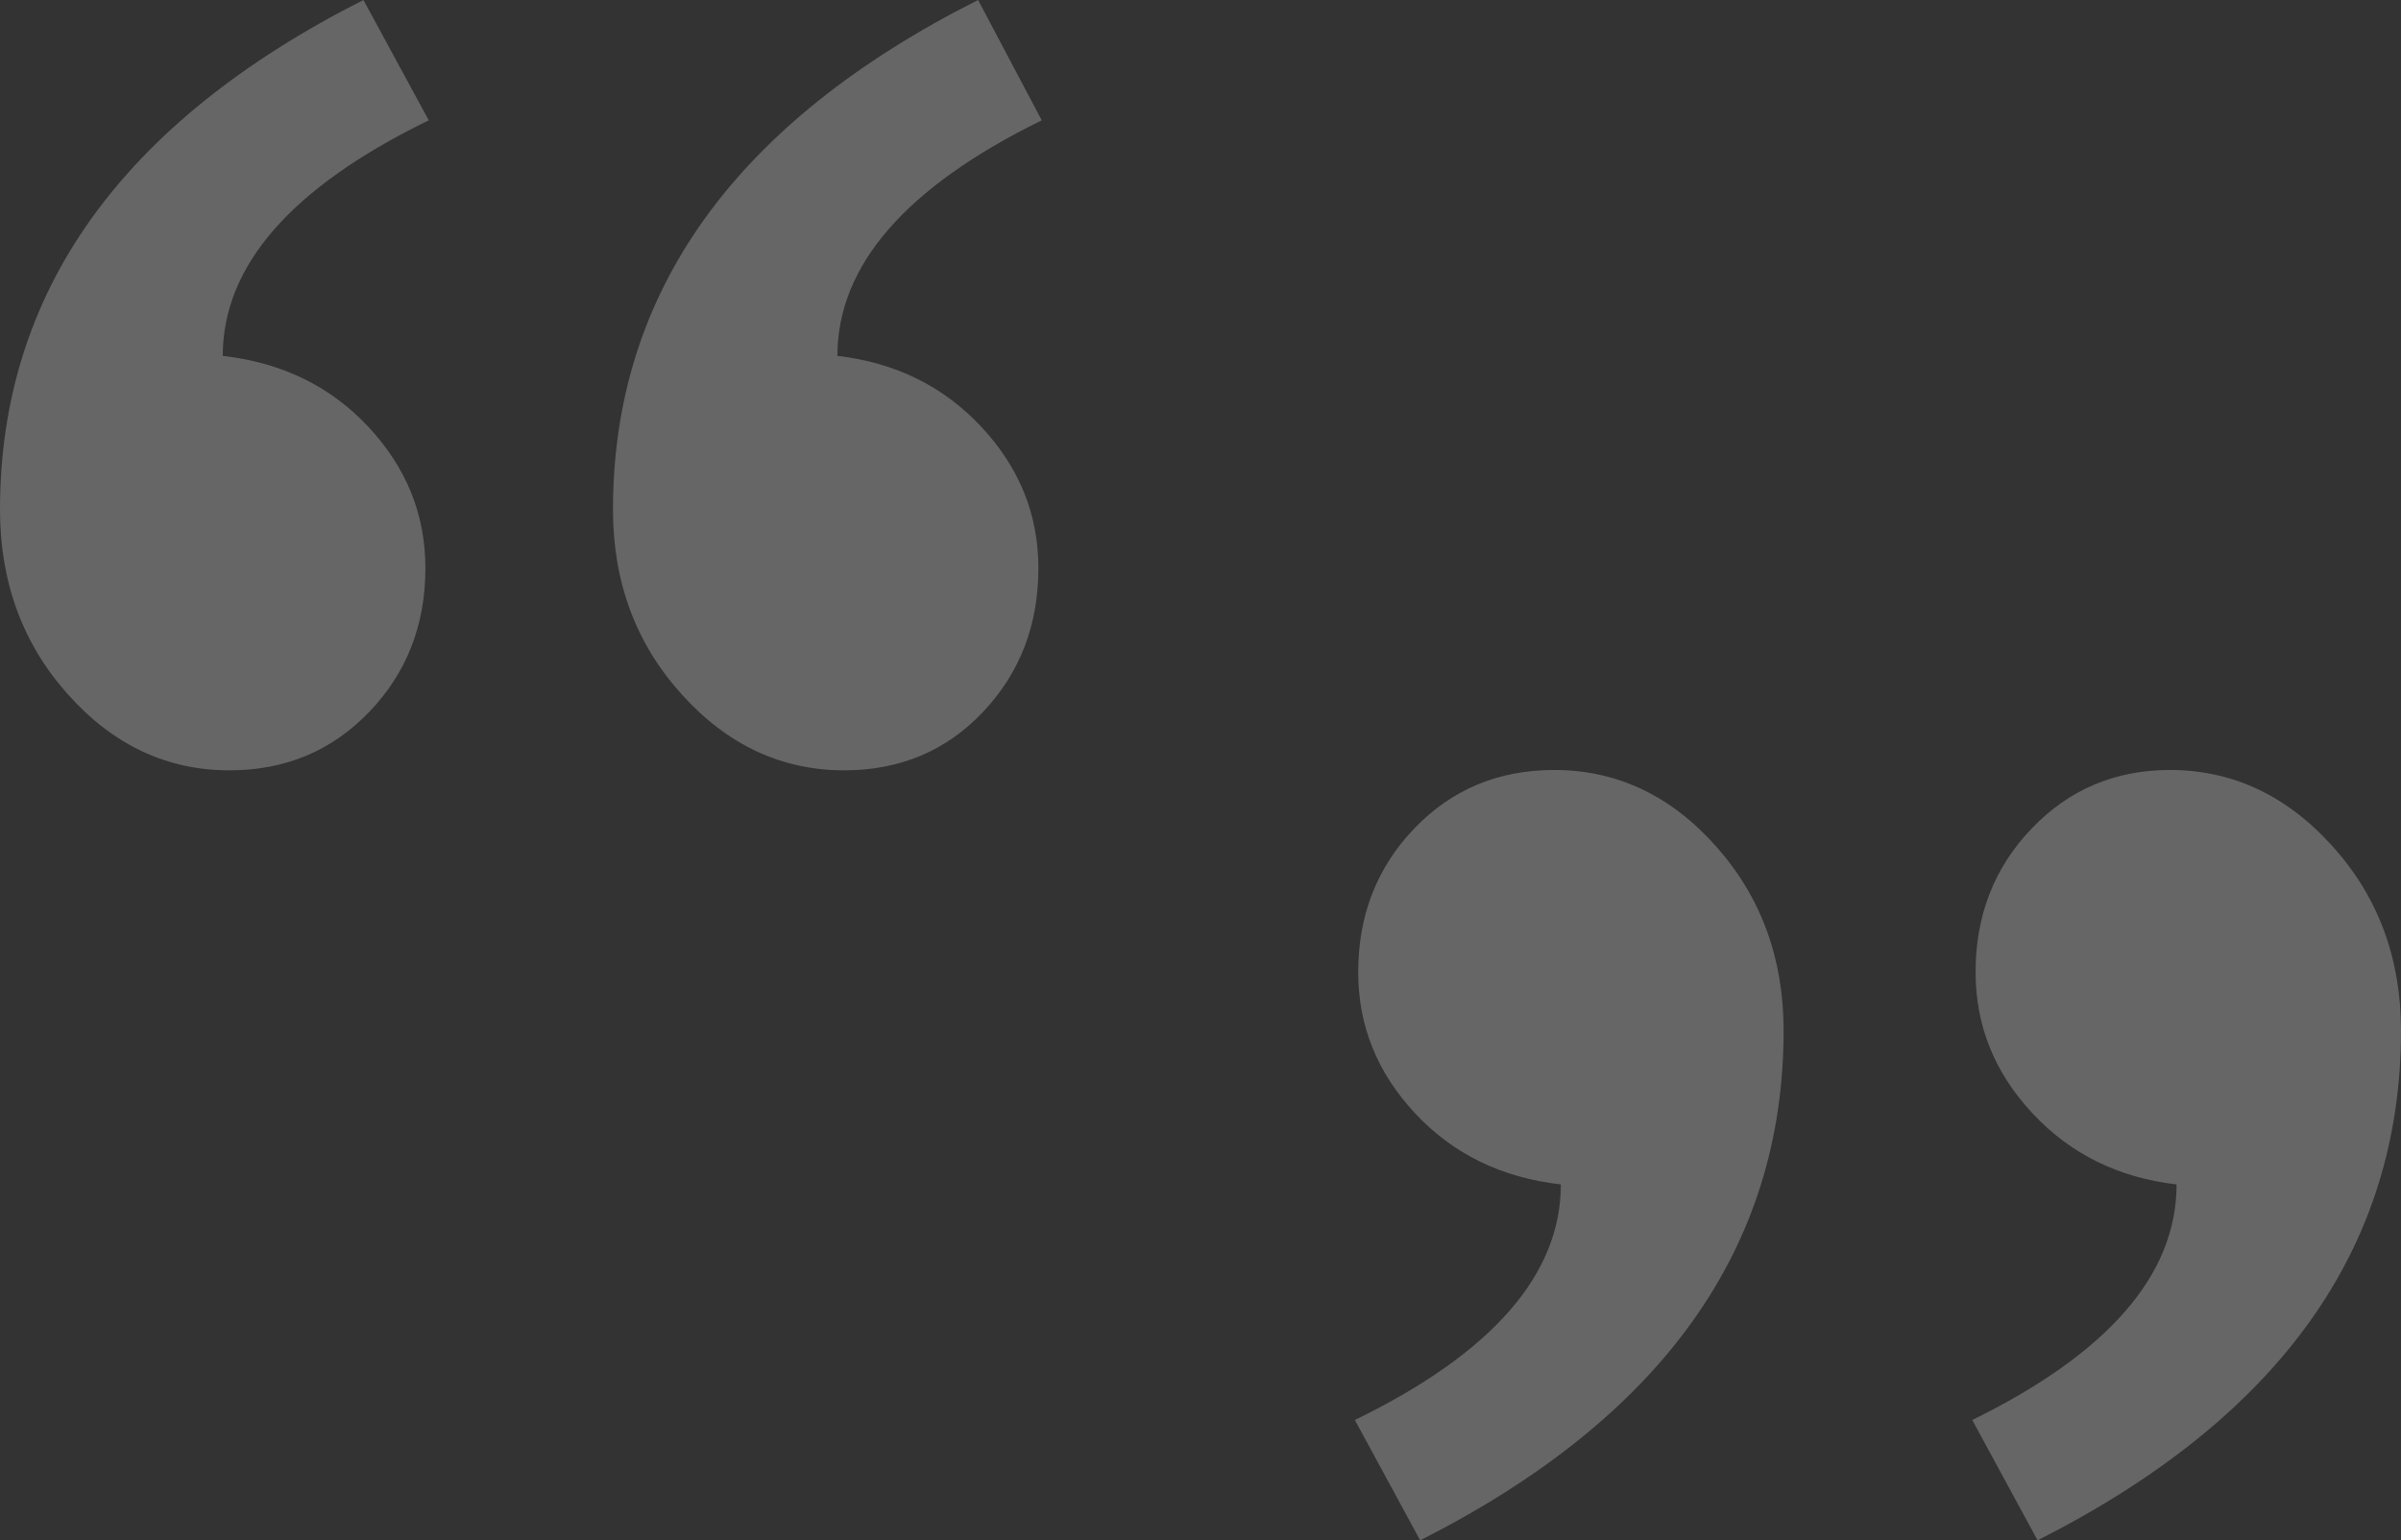 <?xml version="1.0" encoding="UTF-8"?>
<svg width="254px" height="163px" viewBox="0 0 254 163" version="1.1" xmlns="http://www.w3.org/2000/svg" xmlns:xlink="http://www.w3.org/1999/xlink">
    <rect x="0" y="0" width="254" height="163" fill="#333333" stroke="none"/>
    <!-- Generator: Sketch 53 (72520) - https://sketchapp.com -->
    <title>quote-marks</title>
    <desc>Created with Sketch.</desc>
    <g id="quote-marks" stroke="none" stroke-width="1" fill="none" fill-rule="evenodd" fill-opacity="0.25">
        <path d="M110.204,12.732 C95.793,19.805 88.588,28.116 88.588,37.664 C94.73,38.372 99.809,40.877 103.825,45.18 C107.841,49.482 109.849,54.463 109.849,60.122 C109.849,66.134 107.9,71.203 104.003,75.329 C100.105,79.455 95.203,81.518 89.297,81.518 C82.682,81.518 76.954,78.836 72.111,73.472 C67.268,68.108 64.847,61.595 64.847,53.933 C64.847,30.945 77.721,12.967 103.471,0 L110.204,12.732 Z M45.357,12.732 C30.829,19.805 23.564,28.116 23.564,37.664 C29.825,38.372 34.963,40.877 38.979,45.18 C42.995,49.482 45.003,54.463 45.003,60.122 C45.003,66.134 43.024,71.203 39.067,75.329 C35.11,79.455 30.179,81.518 24.273,81.518 C17.659,81.518 11.959,78.836 7.176,73.472 C2.392,68.108 -7.10542736e-14,61.595 -7.10542736e-14,53.933 C-7.10542736e-14,30.945 12.816,12.967 38.447,0 L45.357,12.732 Z M230.258,125.336 C224.116,124.628 219.037,122.123 215.021,117.82 C211.005,113.518 208.997,108.537 208.997,102.878 C208.997,96.866 210.976,91.797 214.933,87.671 C218.89,83.545 223.762,81.482 229.55,81.482 C236.164,81.482 241.893,84.164 246.736,89.528 C251.579,94.892 254,101.405 254,109.067 C254,132.055 241.184,150.033 215.553,163 L208.643,150.268 C223.053,143.195 230.258,134.884 230.258,125.336 Z M165.121,125.336 C158.861,124.628 153.723,122.123 149.707,117.82 C145.691,113.518 143.683,108.537 143.683,102.878 C143.683,96.866 145.661,91.797 149.618,87.671 C153.575,83.545 158.507,81.482 164.413,81.482 C171.027,81.482 176.726,84.164 181.51,89.528 C186.294,94.892 188.686,101.405 188.686,109.067 C188.686,132.055 175.87,150.033 150.238,163 L143.329,150.268 C157.857,143.195 165.121,134.884 165.121,125.336 Z" id="“”" fill="#fff"></path>
    </g>
</svg>